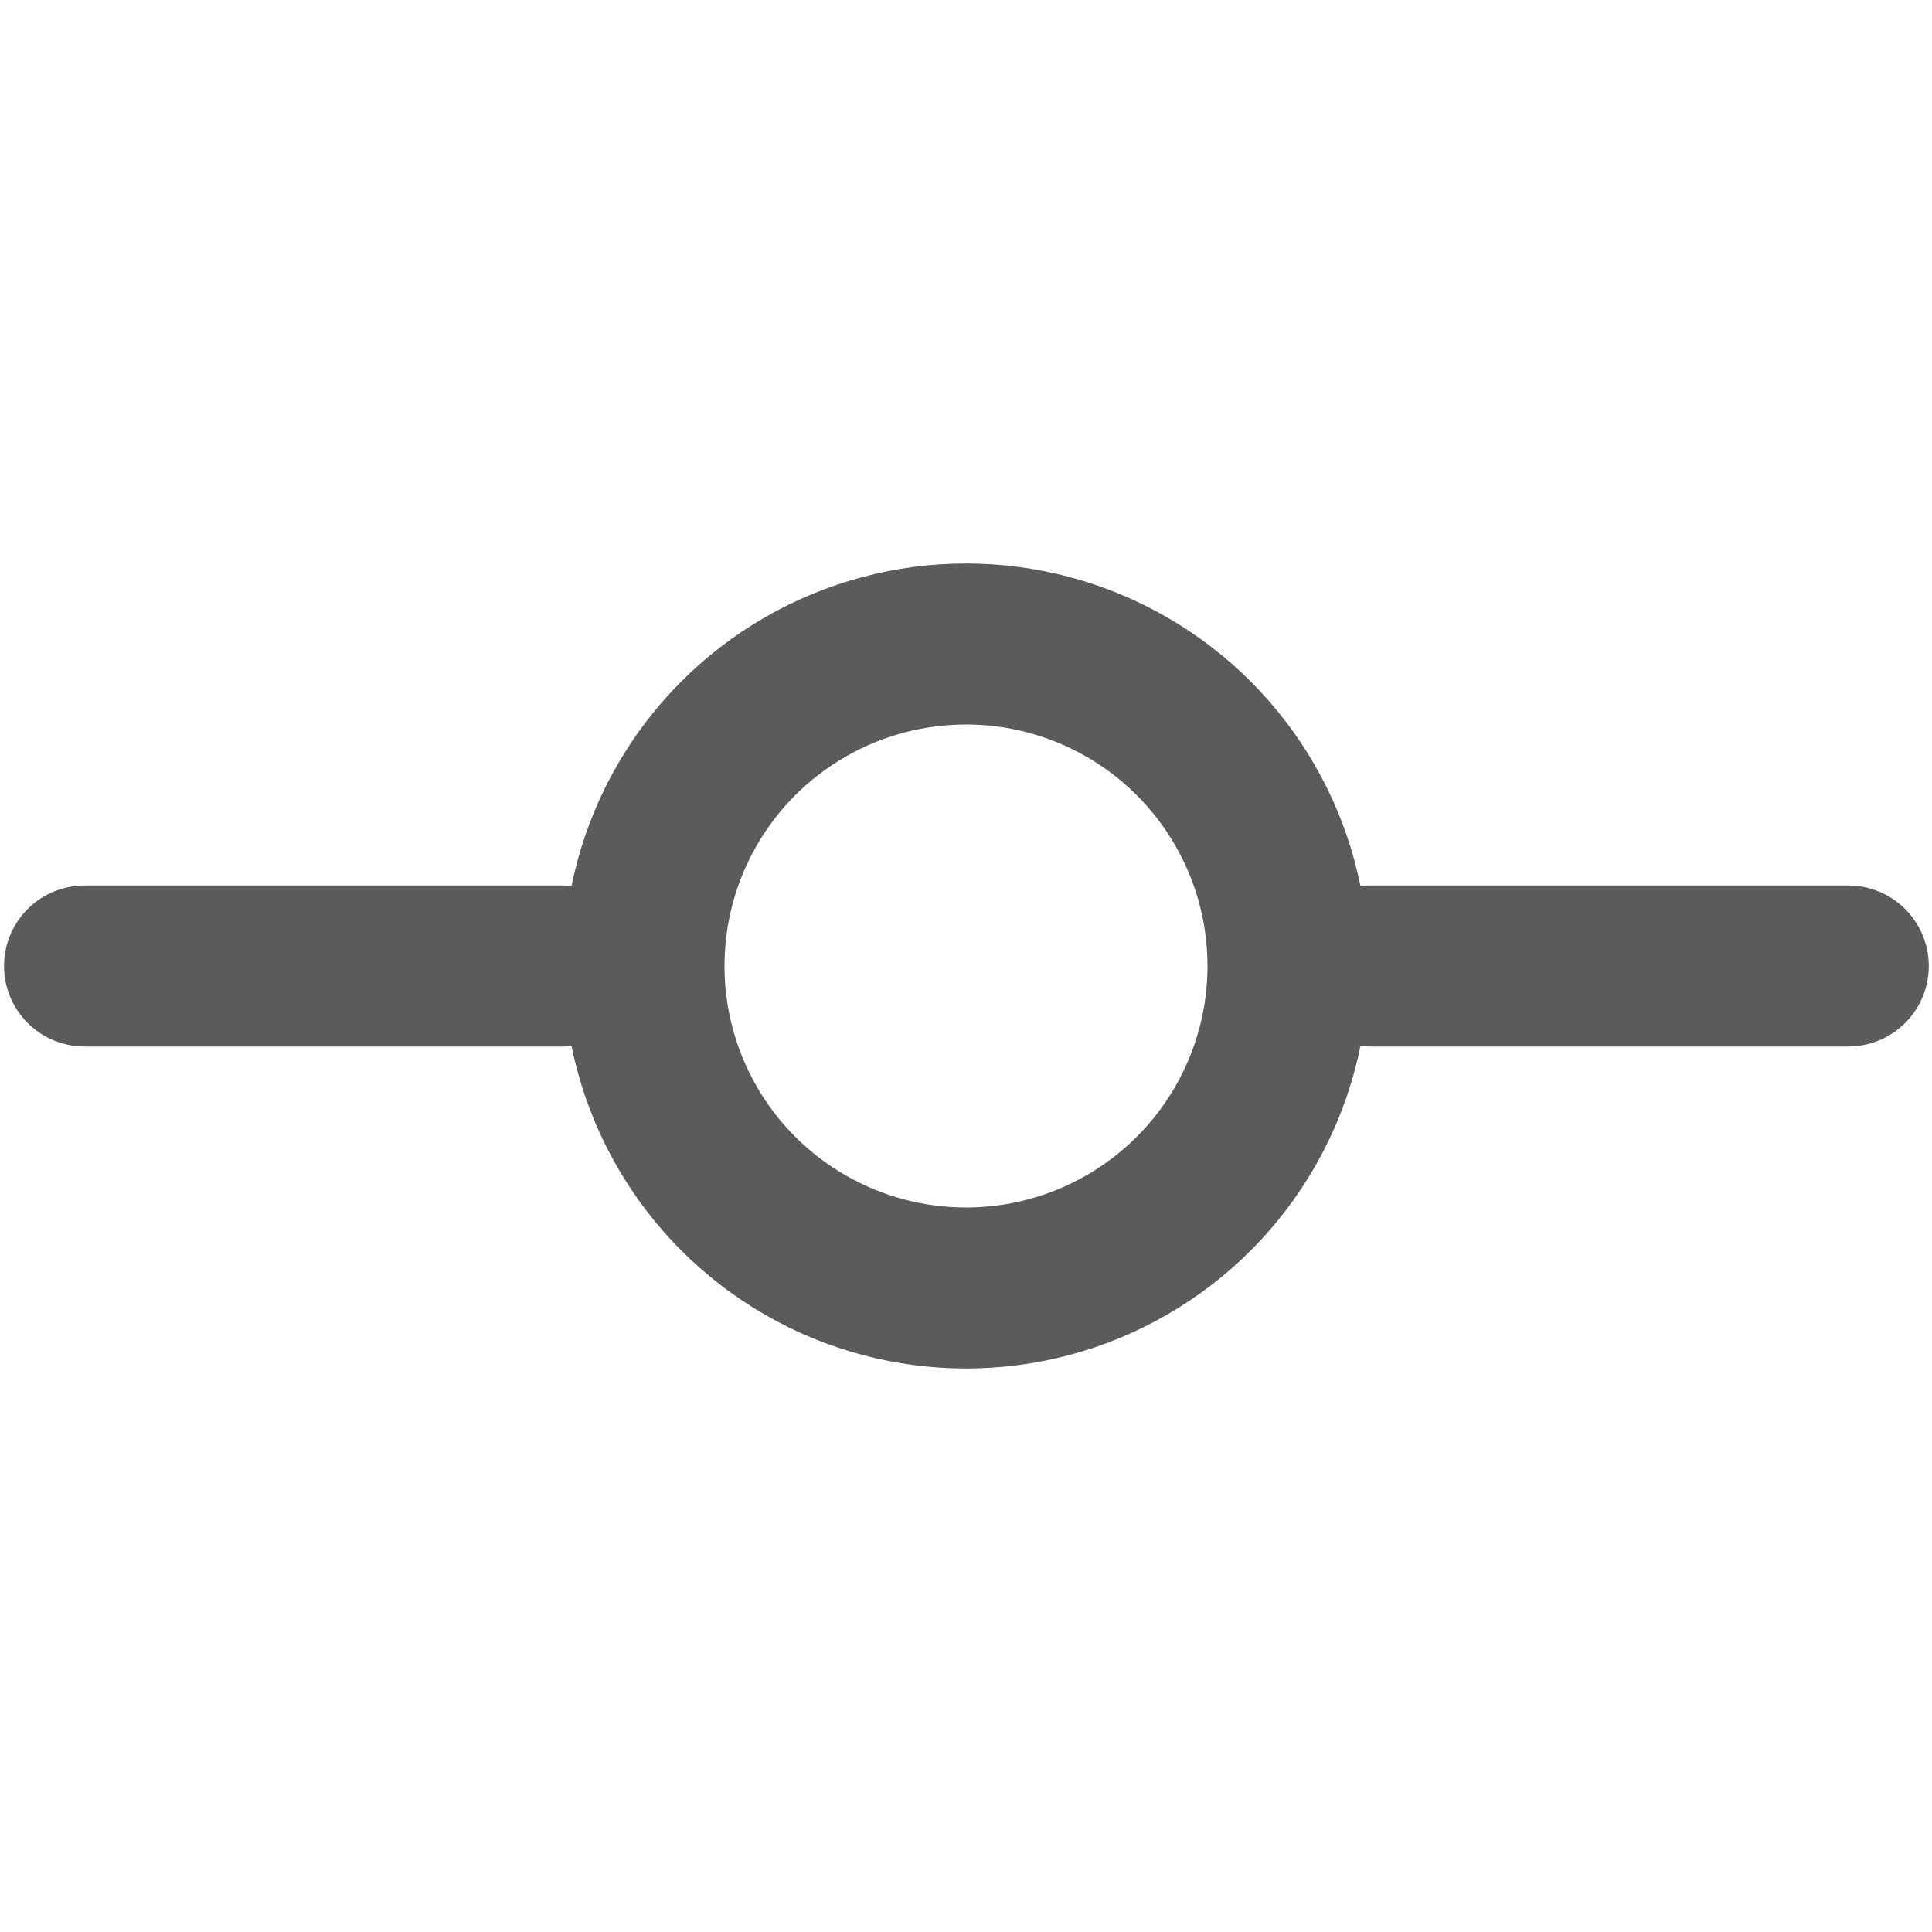 <svg xmlns="http://www.w3.org/2000/svg" width="24" height="24" viewBox="0 0 24 24" fill="none" stroke="#5B5B5C" stroke-width="2" stroke-linecap="round" stroke-linejoin="round" class="feather feather-git-commit"><circle cx="12" cy="12" r="4"></circle><line x1="1.05" y1="12" x2="7" y2="12"></line><line x1="17.01" y1="12" x2="22.96" y2="12"></line></svg>